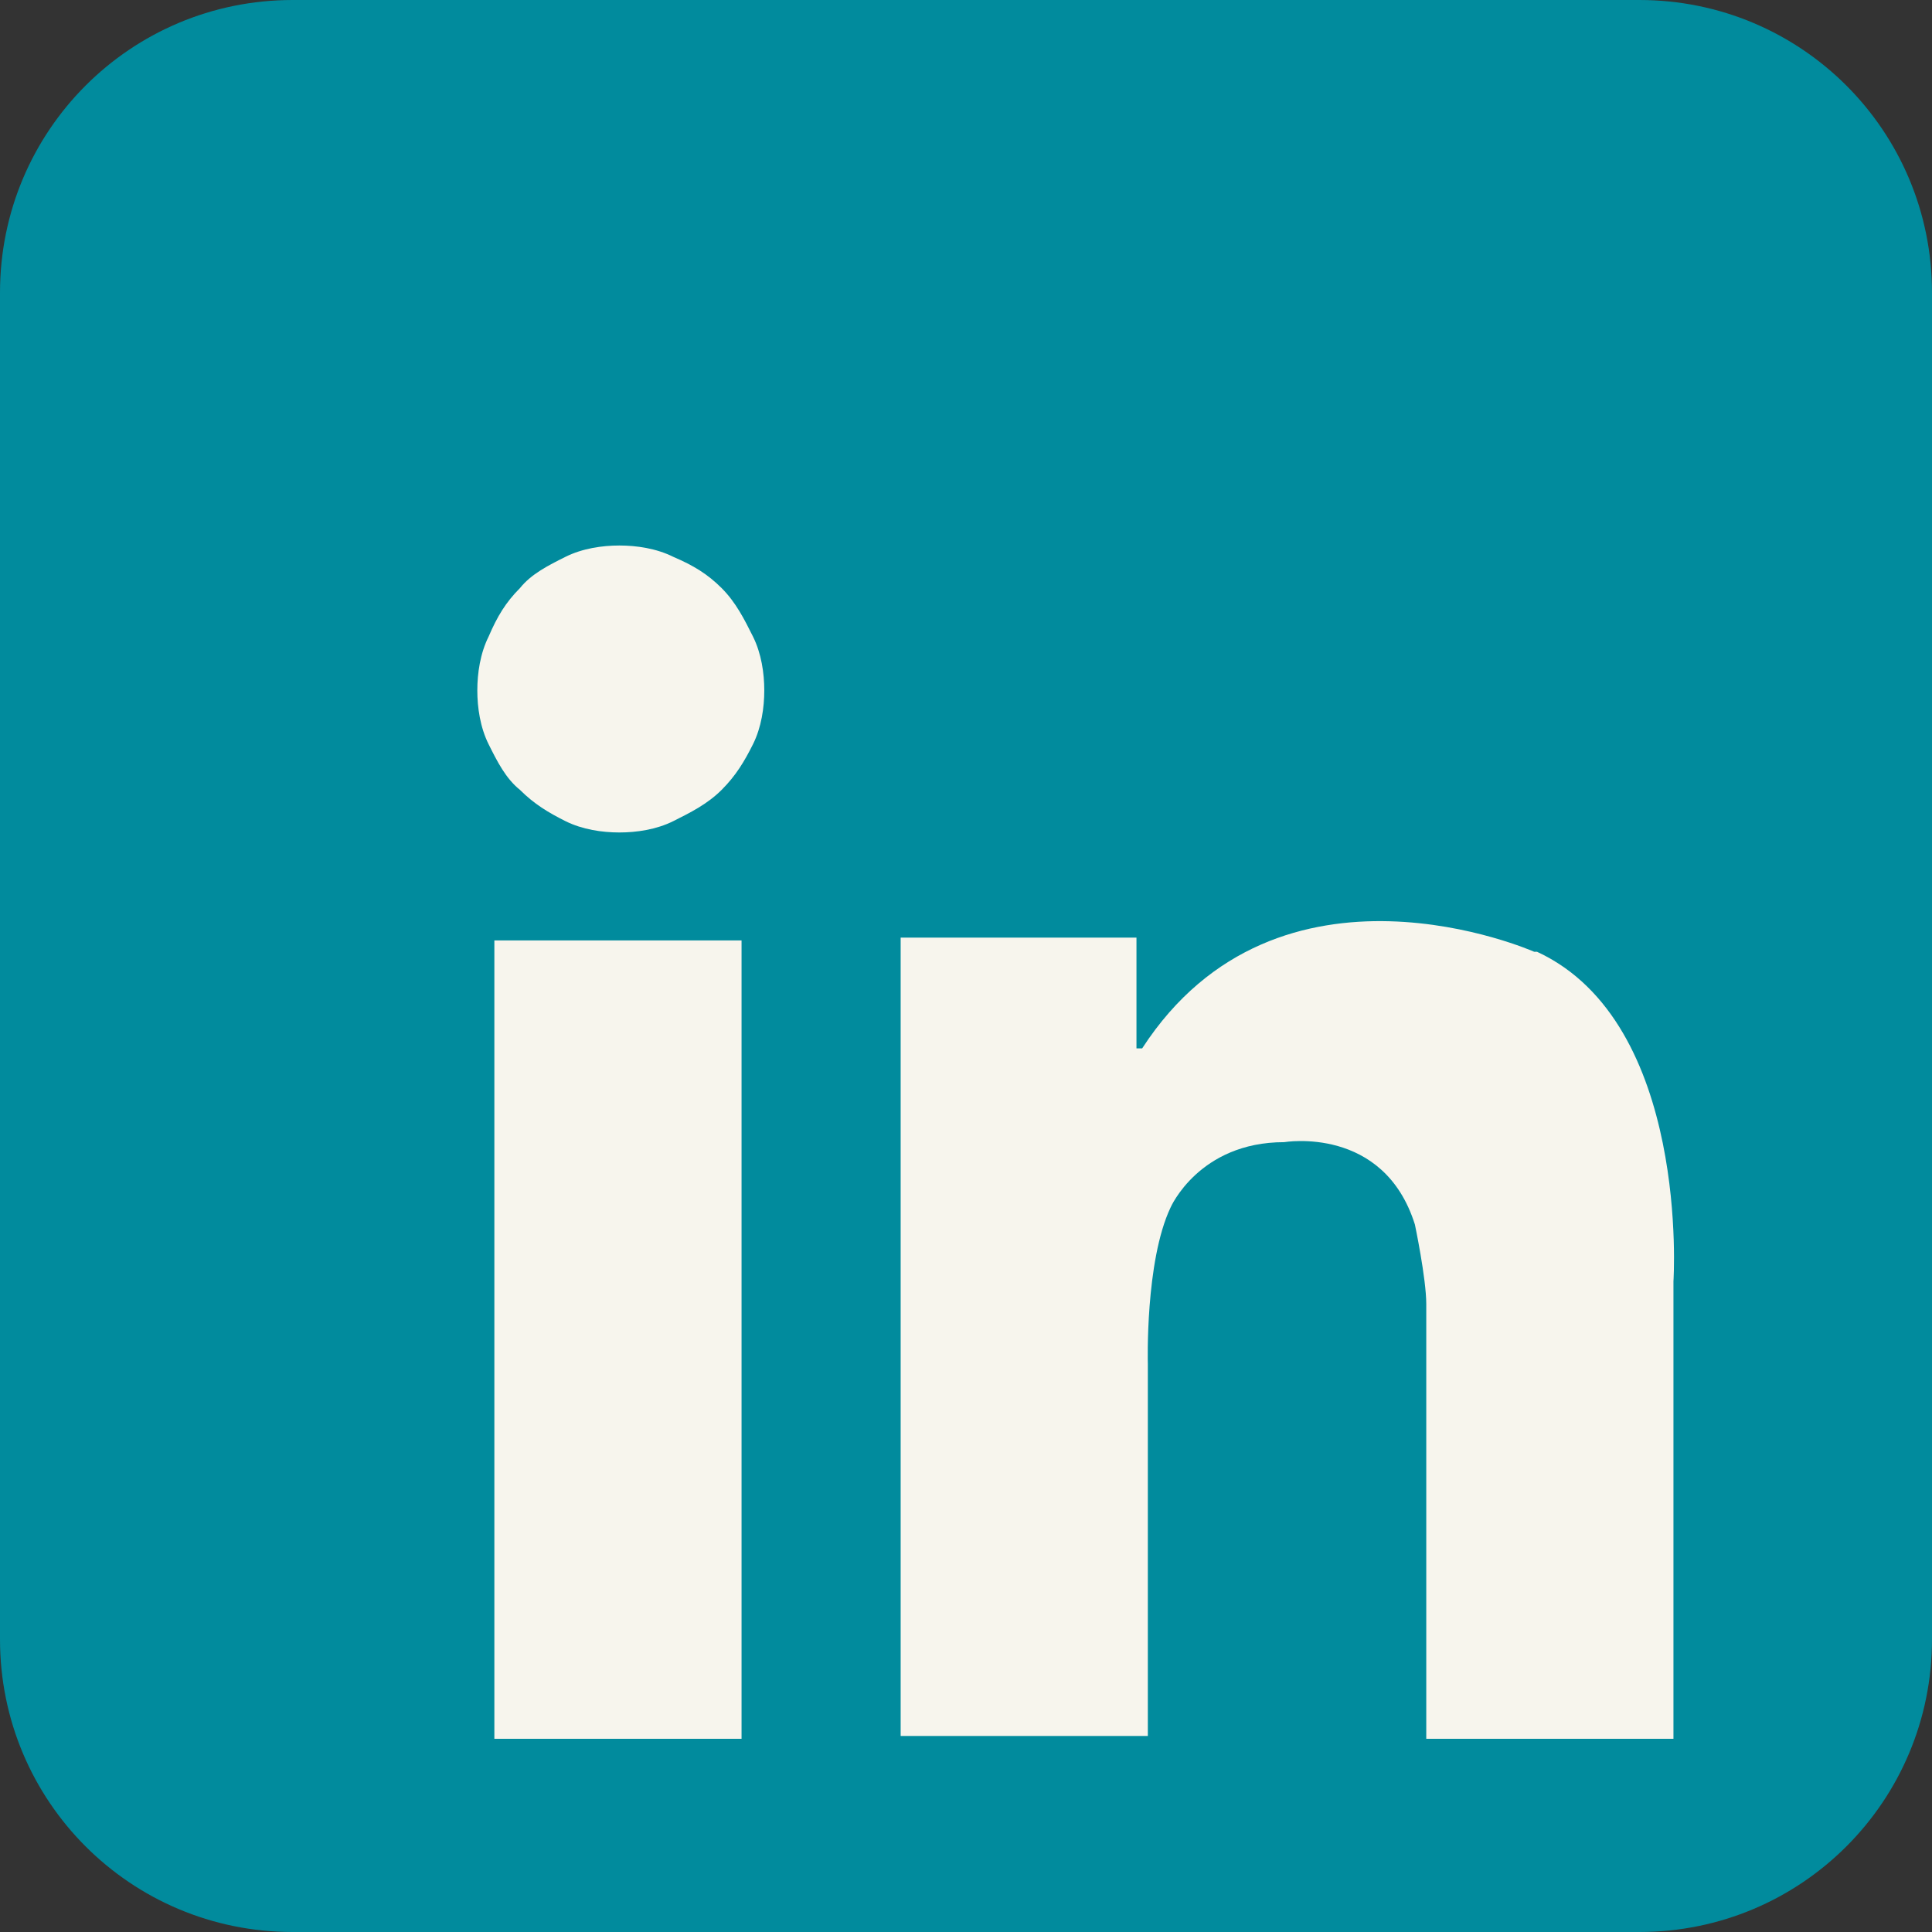 <?xml version="1.0" encoding="UTF-8"?>
<svg xmlns="http://www.w3.org/2000/svg" id="Ebene_1" version="1.1" viewBox="0 0 68 68">
  <rect x="0" y="0" width="68" height="68" fill="#333333" stroke="none"/>
  <defs>
    <style>
      .st0 {
        fill: #018b9d;
      }

      .st1 {
        fill: #f7f5ed;
      }
    </style>
  </defs>
  <path class="st0" d="M68,57.7c0,5.7-4.6,10.3-10.3,10.3H10.3c-5.7,0-10.3-4.6-10.3-10.3V10.3C0,4.6,4.6,0,10.3,0h47.4c5.7,0,10.3,4.6,10.3,10.3v47.4Z"></path>
  <g>
    <path class="st1" d="M25.4,20.7c-.5-.5-1-.8-1.7-1.1-.6-.3-1.3-.4-1.9-.4s-1.3.1-1.9.4c-.6.3-1.2.6-1.6,1.1-.5.5-.8,1-1.1,1.7-.3.6-.4,1.3-.4,1.9s.1,1.3.4,1.9c.3.6.6,1.2,1.1,1.6.5.5,1,.8,1.6,1.1.6.3,1.3.4,1.9.4s1.3-.1,1.9-.4c.6-.3,1.2-.6,1.7-1.1.5-.5.8-1,1.1-1.6.3-.6.4-1.3.4-1.9s-.1-1.3-.4-1.9c-.3-.6-.6-1.2-1.1-1.7Z"></path>
    <rect class="st1" x="17.4" y="33.1" width="8.7" height="28.1"></rect>
    <path class="st1" d="M54,33.5s-9-4-13.8,3.4c0,0,0,0-.2,0v-3.9h-8.3v28.1h8.7v-13.1s-.1-3.6.8-5.5c0,0,1-2.3,4-2.3,0,0,3.5-.6,4.6,2.9,0,0,.4,1.9.4,2.8s0,15.3,0,15.3h8.7v-16.1s.6-9.1-4.8-11.6Z"></path>
  </g>
</svg>
